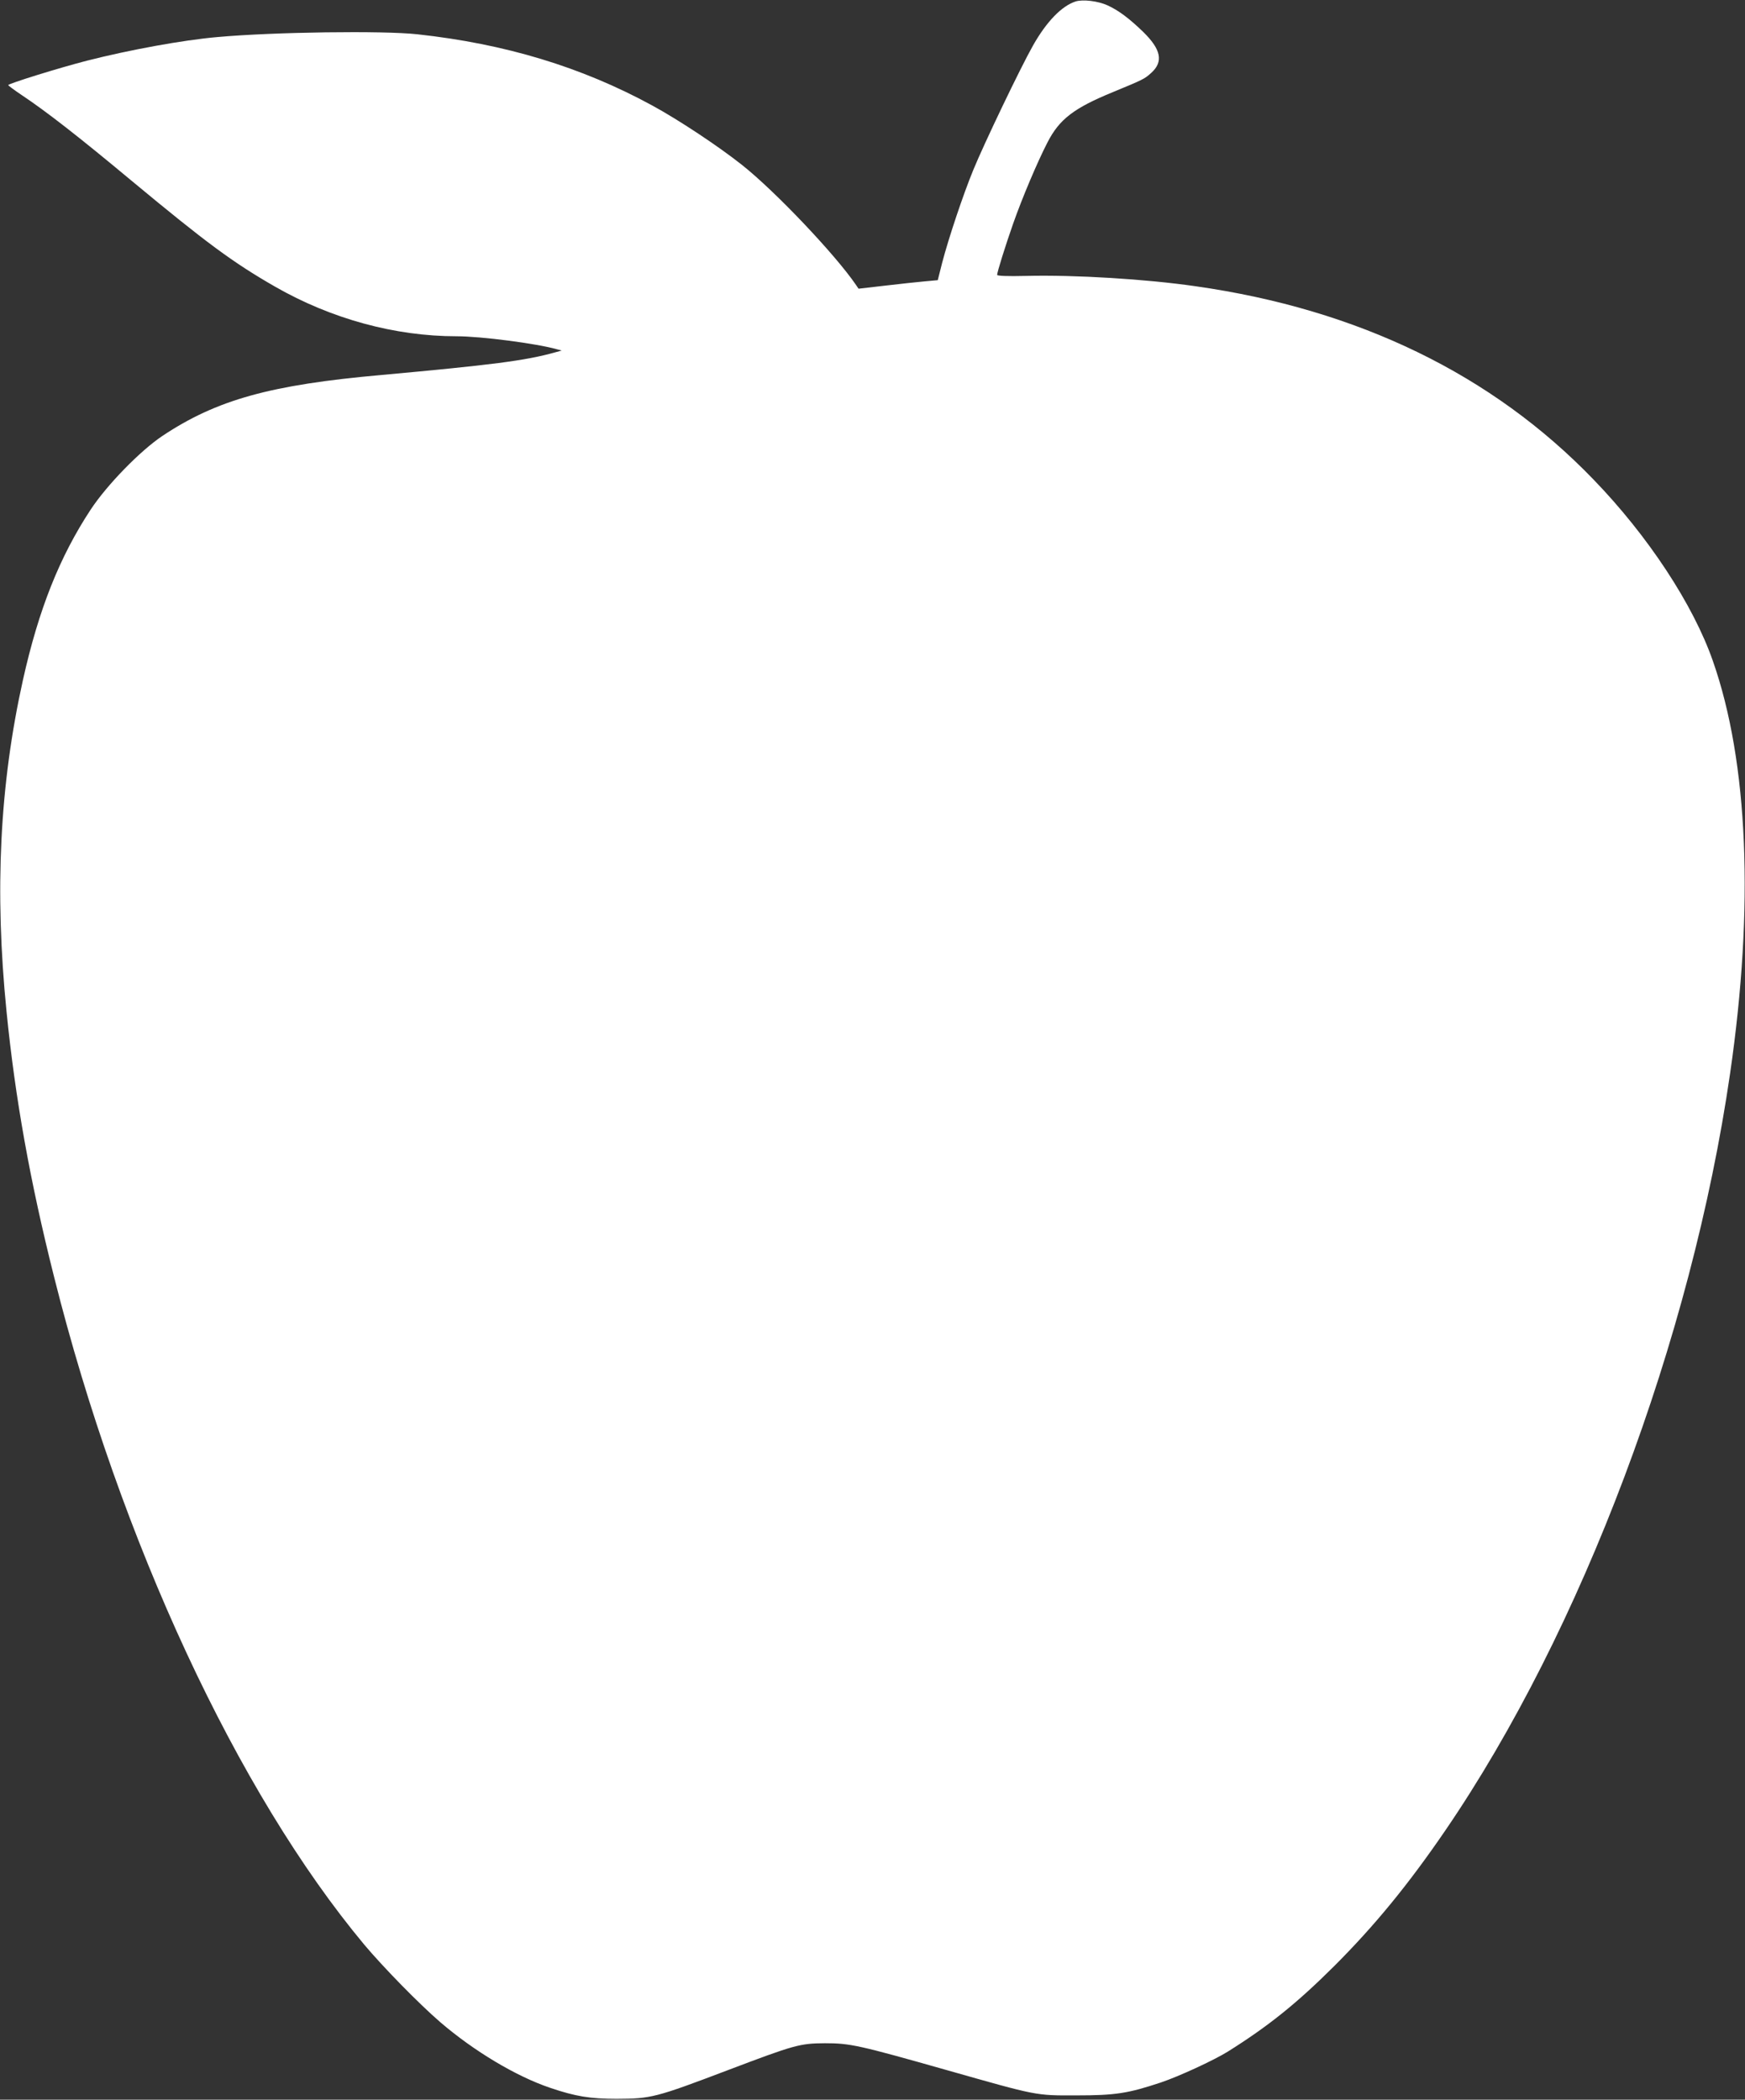 <?xml version="1.0" standalone="no"?>
<!DOCTYPE svg PUBLIC "-//W3C//DTD SVG 20010904//EN"
 "http://www.w3.org/TR/2001/REC-SVG-20010904/DTD/svg10.dtd">
<svg version="1.0" xmlns="http://www.w3.org/2000/svg"
 width="1064pt" height="1280pt" viewBox="0 0 1064 1280"
 preserveAspectRatio="xMidYMid meet">
<rect x="0" y="0" width="1064" height="1280" fill="#333333" stroke="none"/>
<g transform="translate(0,1280) scale(0.1,-0.1)"
fill="#ffffff" stroke="none">
<path d="M6558 12791 c-85 -28 -177 -123 -259 -268 -75 -132 -298 -597 -364
-758 -63 -153 -151 -417 -190 -566 l-27 -107 -77 -7 c-42 -4 -150 -15 -241
-26 l-165 -19 -15 22 c-125 184 -492 571 -695 732 -145 115 -388 276 -550 364
-430 234 -896 375 -1430 433 -208 23 -877 14 -1220 -17 -208 -18 -536 -78
-795 -144 -171 -44 -480 -140 -480 -149 1 -3 38 -31 83 -61 150 -100 349 -255
667 -520 459 -381 620 -500 878 -648 342 -196 731 -302 1106 -302 149 0 487
-44 611 -79 l30 -8 -40 -11 c-181 -51 -390 -77 -1059 -138 -677 -60 -1004
-151 -1335 -371 -135 -90 -339 -299 -439 -451 -188 -286 -316 -606 -412 -1037
-142 -639 -174 -1285 -100 -2023 53 -530 143 -1033 290 -1617 404 -1609 1117
-3142 1891 -4070 117 -139 333 -360 464 -473 205 -176 462 -330 670 -400 153
-52 244 -67 405 -67 210 1 236 7 681 176 406 154 437 162 589 163 153 0 204
-11 747 -165 550 -156 536 -154 788 -153 235 0 313 12 514 79 110 37 320 134
406 187 249 156 422 295 651 523 246 246 451 496 676 825 833 1218 1502 2996
1737 4615 148 1017 111 1901 -105 2516 -120 344 -396 763 -728 1106 -617 640
-1434 1037 -2426 1178 -305 44 -734 70 -1032 63 -115 -3 -178 0 -178 6 0 17
49 174 97 311 55 157 149 379 210 497 73 142 161 209 400 307 184 76 191 79
233 117 75 68 60 143 -51 251 -85 82 -148 129 -215 160 -59 27 -151 38 -196
24z"/>
</g>
</svg>
